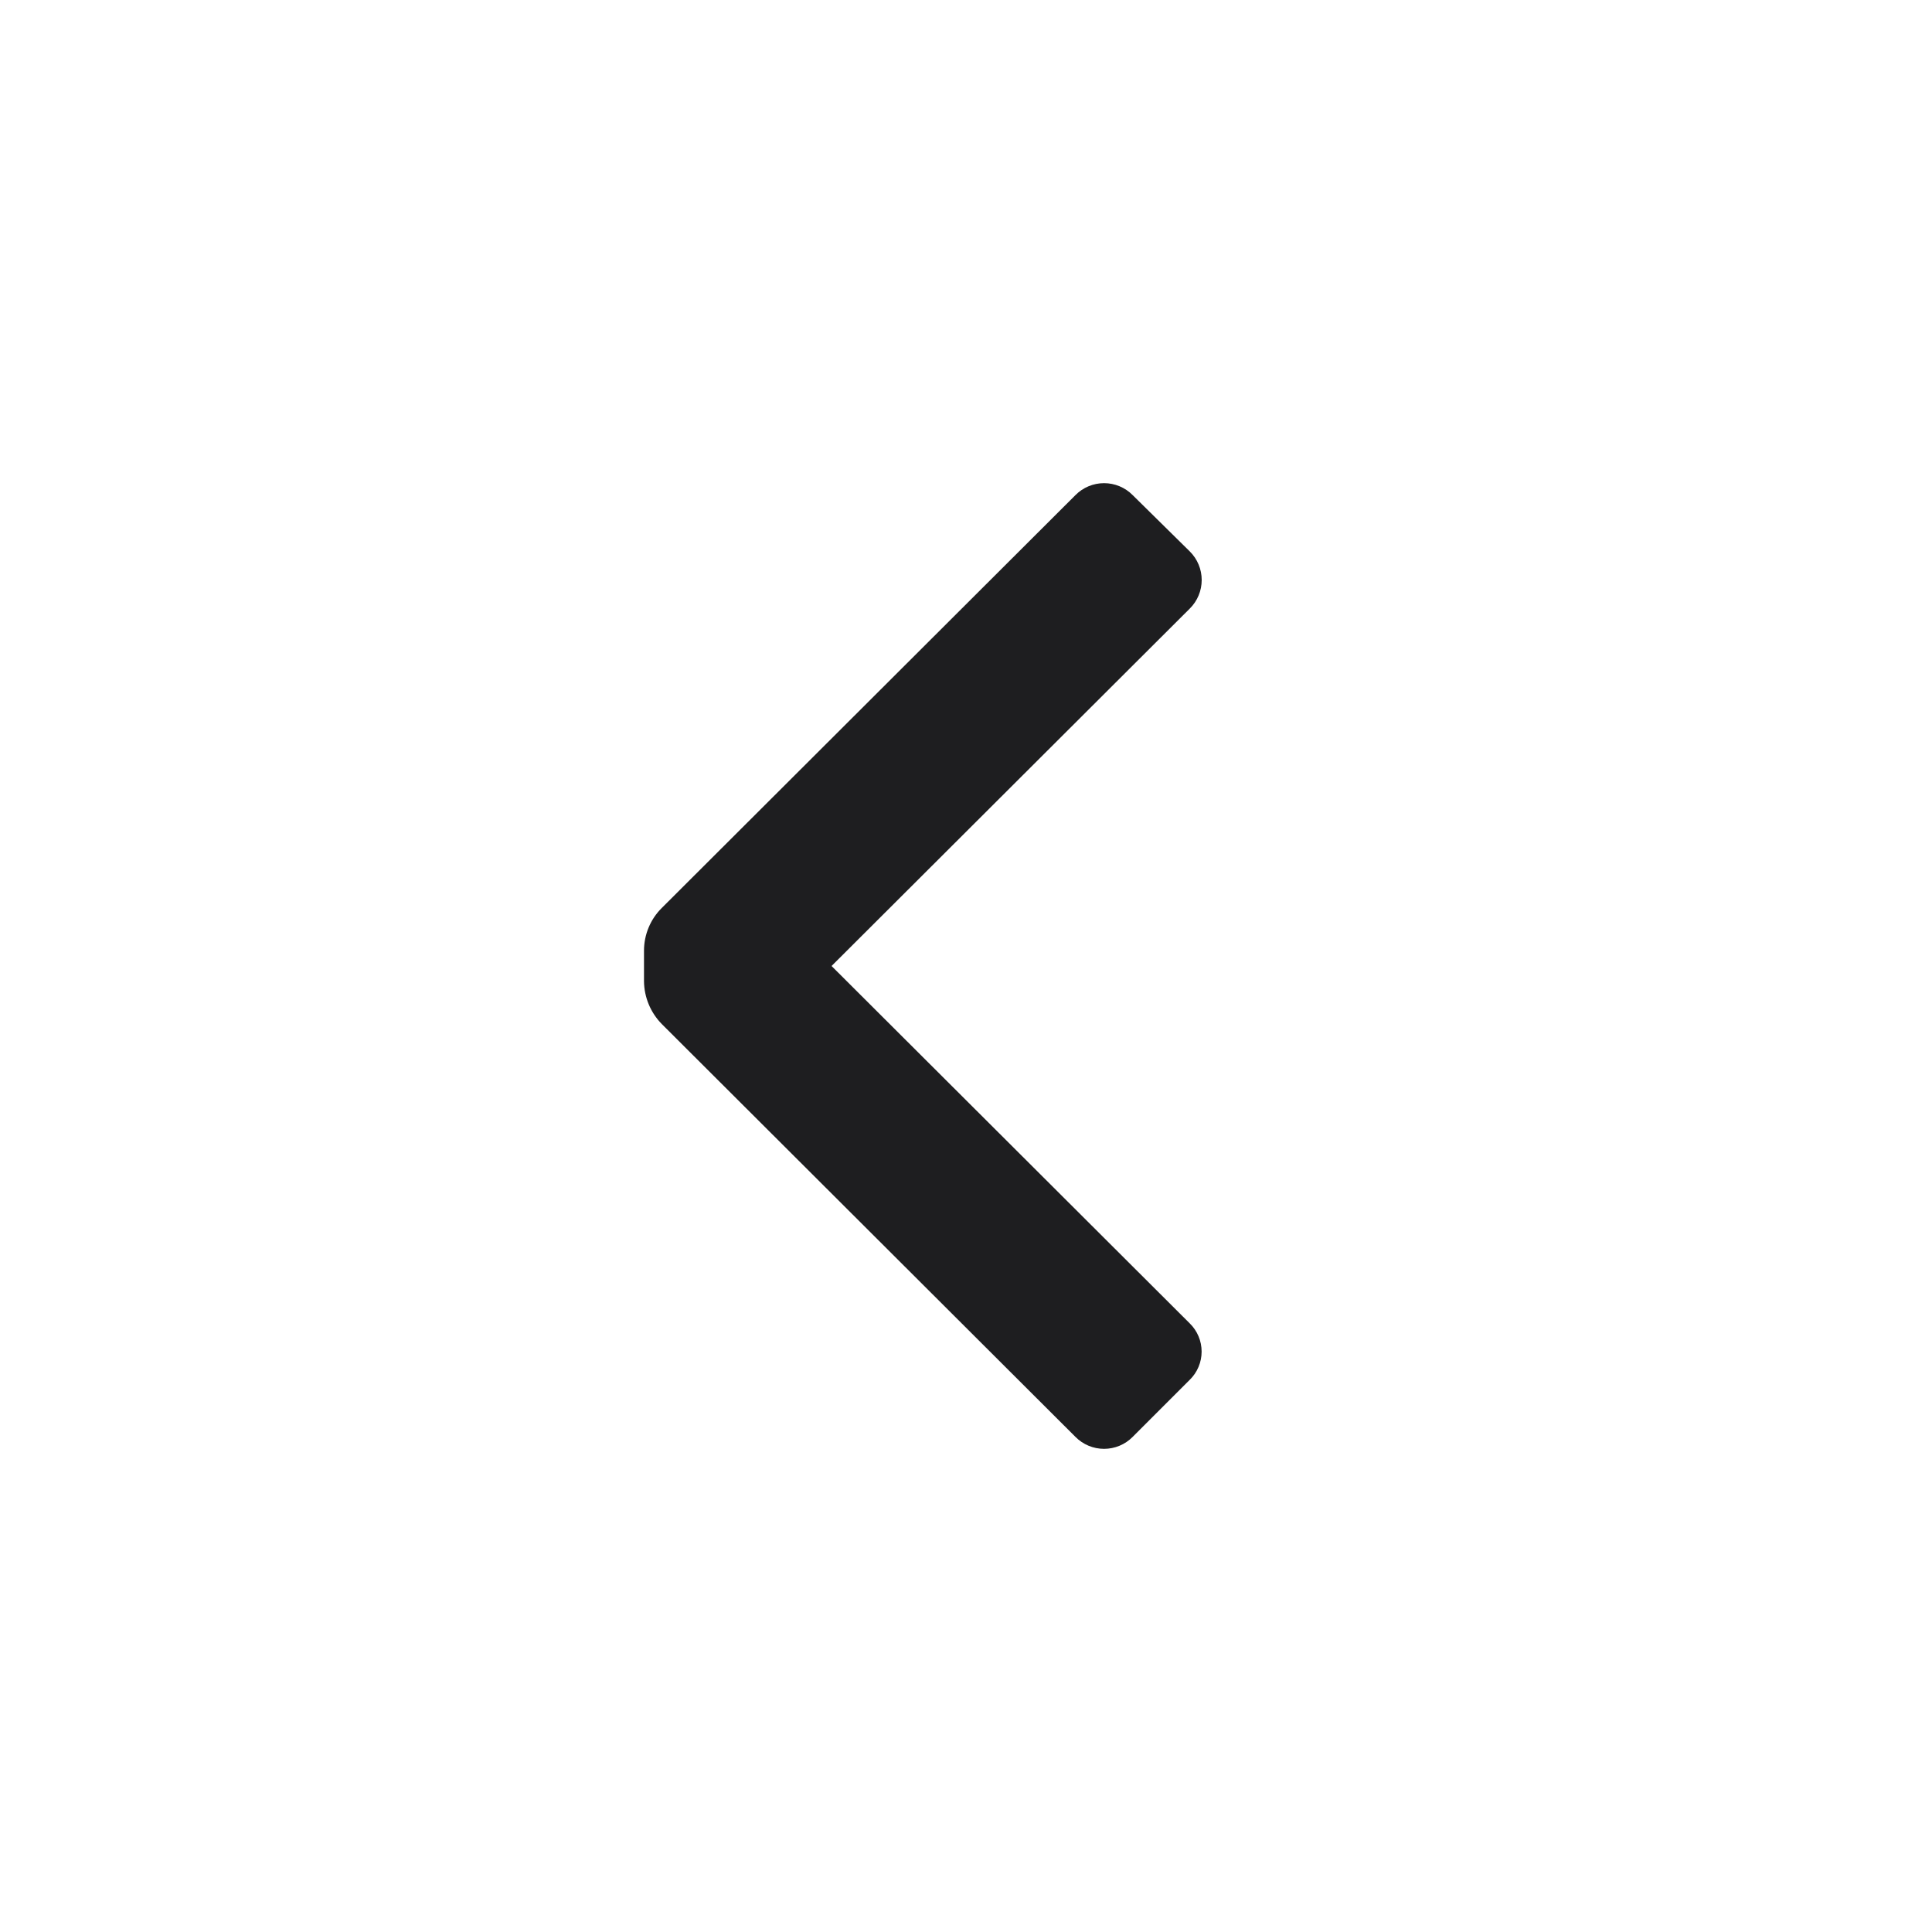 <svg width="24" height="24" viewBox="0 0 24 24" fill="none" xmlns="http://www.w3.org/2000/svg">
<path d="M8.22 11.28C8.079 11.42 8 11.611 8 11.81L8 12.19C8.002 12.388 8.081 12.578 8.22 12.72L13.36 17.85C13.454 17.945 13.582 17.998 13.715 17.998C13.848 17.998 13.976 17.945 14.07 17.85L14.78 17.14C14.874 17.048 14.927 16.922 14.927 16.79C14.927 16.658 14.874 16.532 14.78 16.44L10.33 12L14.78 7.56C14.875 7.466 14.928 7.338 14.928 7.205C14.928 7.072 14.875 6.944 14.78 6.85L14.07 6.15C13.976 6.055 13.848 6.002 13.715 6.002C13.582 6.002 13.454 6.055 13.36 6.15L8.22 11.28Z" fill="#1E1E20"/>
</svg>